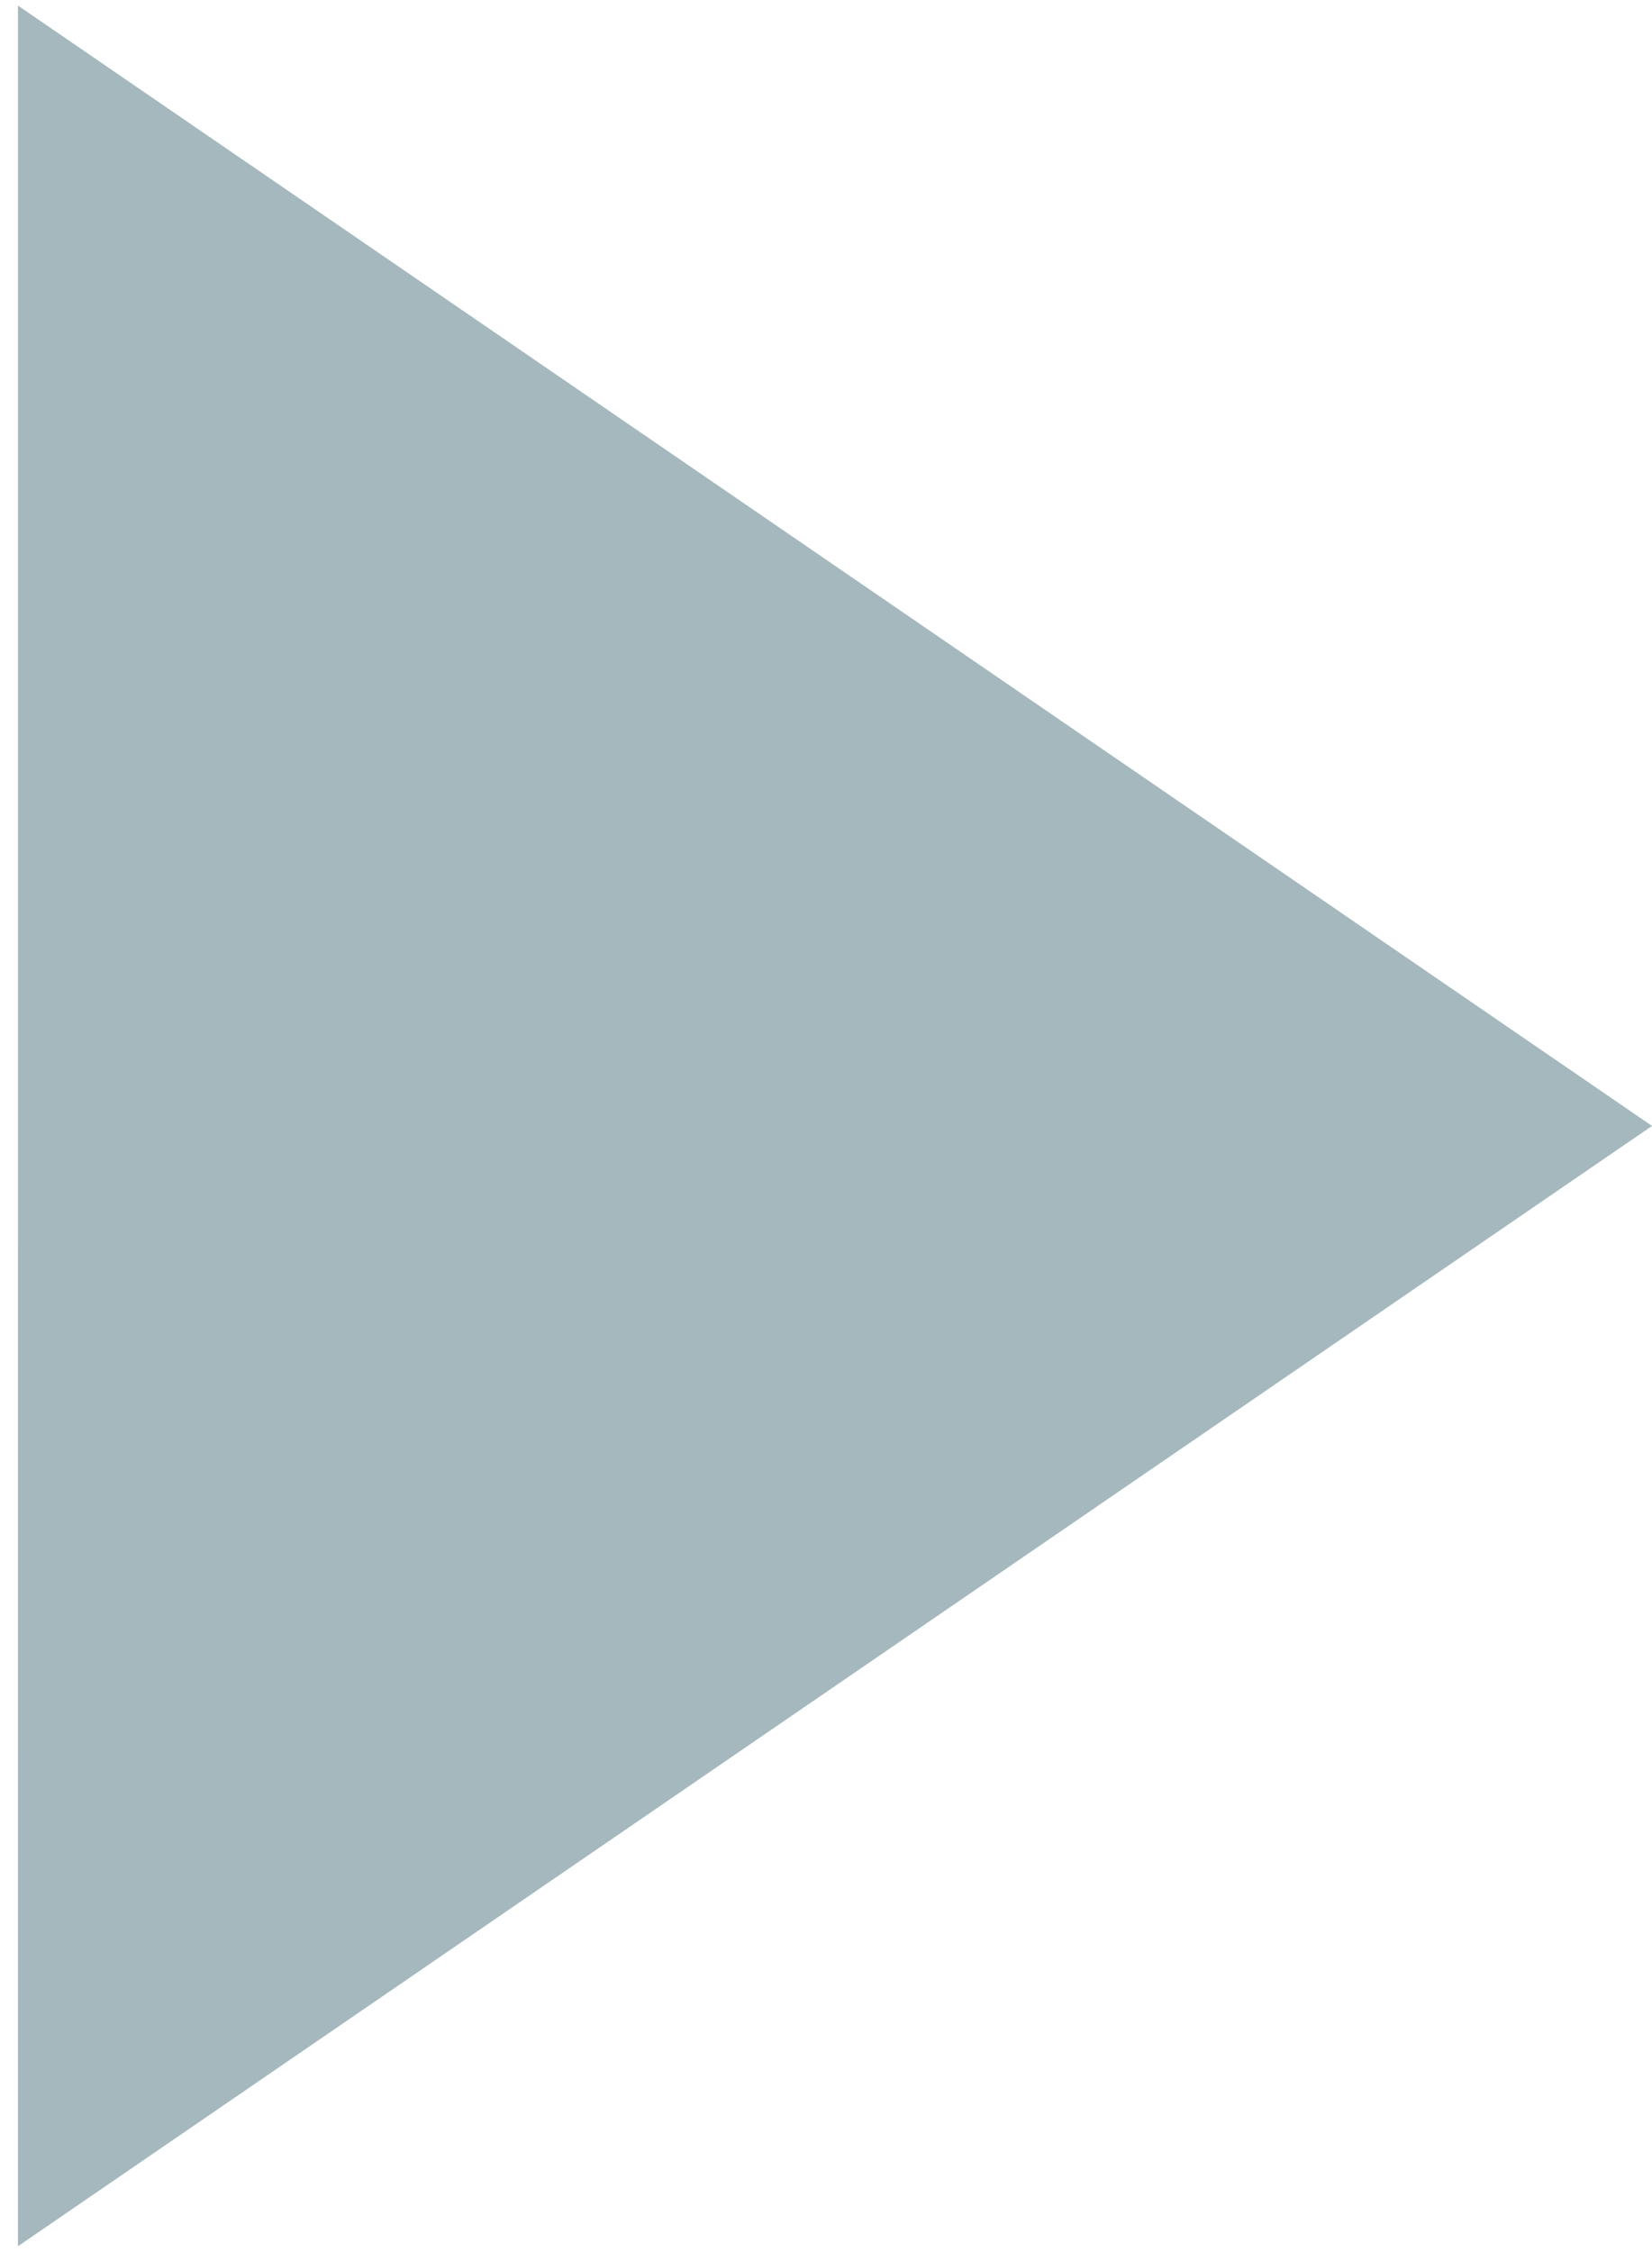 <?xml version="1.0" encoding="UTF-8"?> <svg xmlns="http://www.w3.org/2000/svg" width="69" height="94" viewBox="0 0 69 94" fill="none"><path d="M69.001 47L0.75 93.765L0.751 0.234L69.001 47Z" fill="#A5B8BD"></path></svg> 